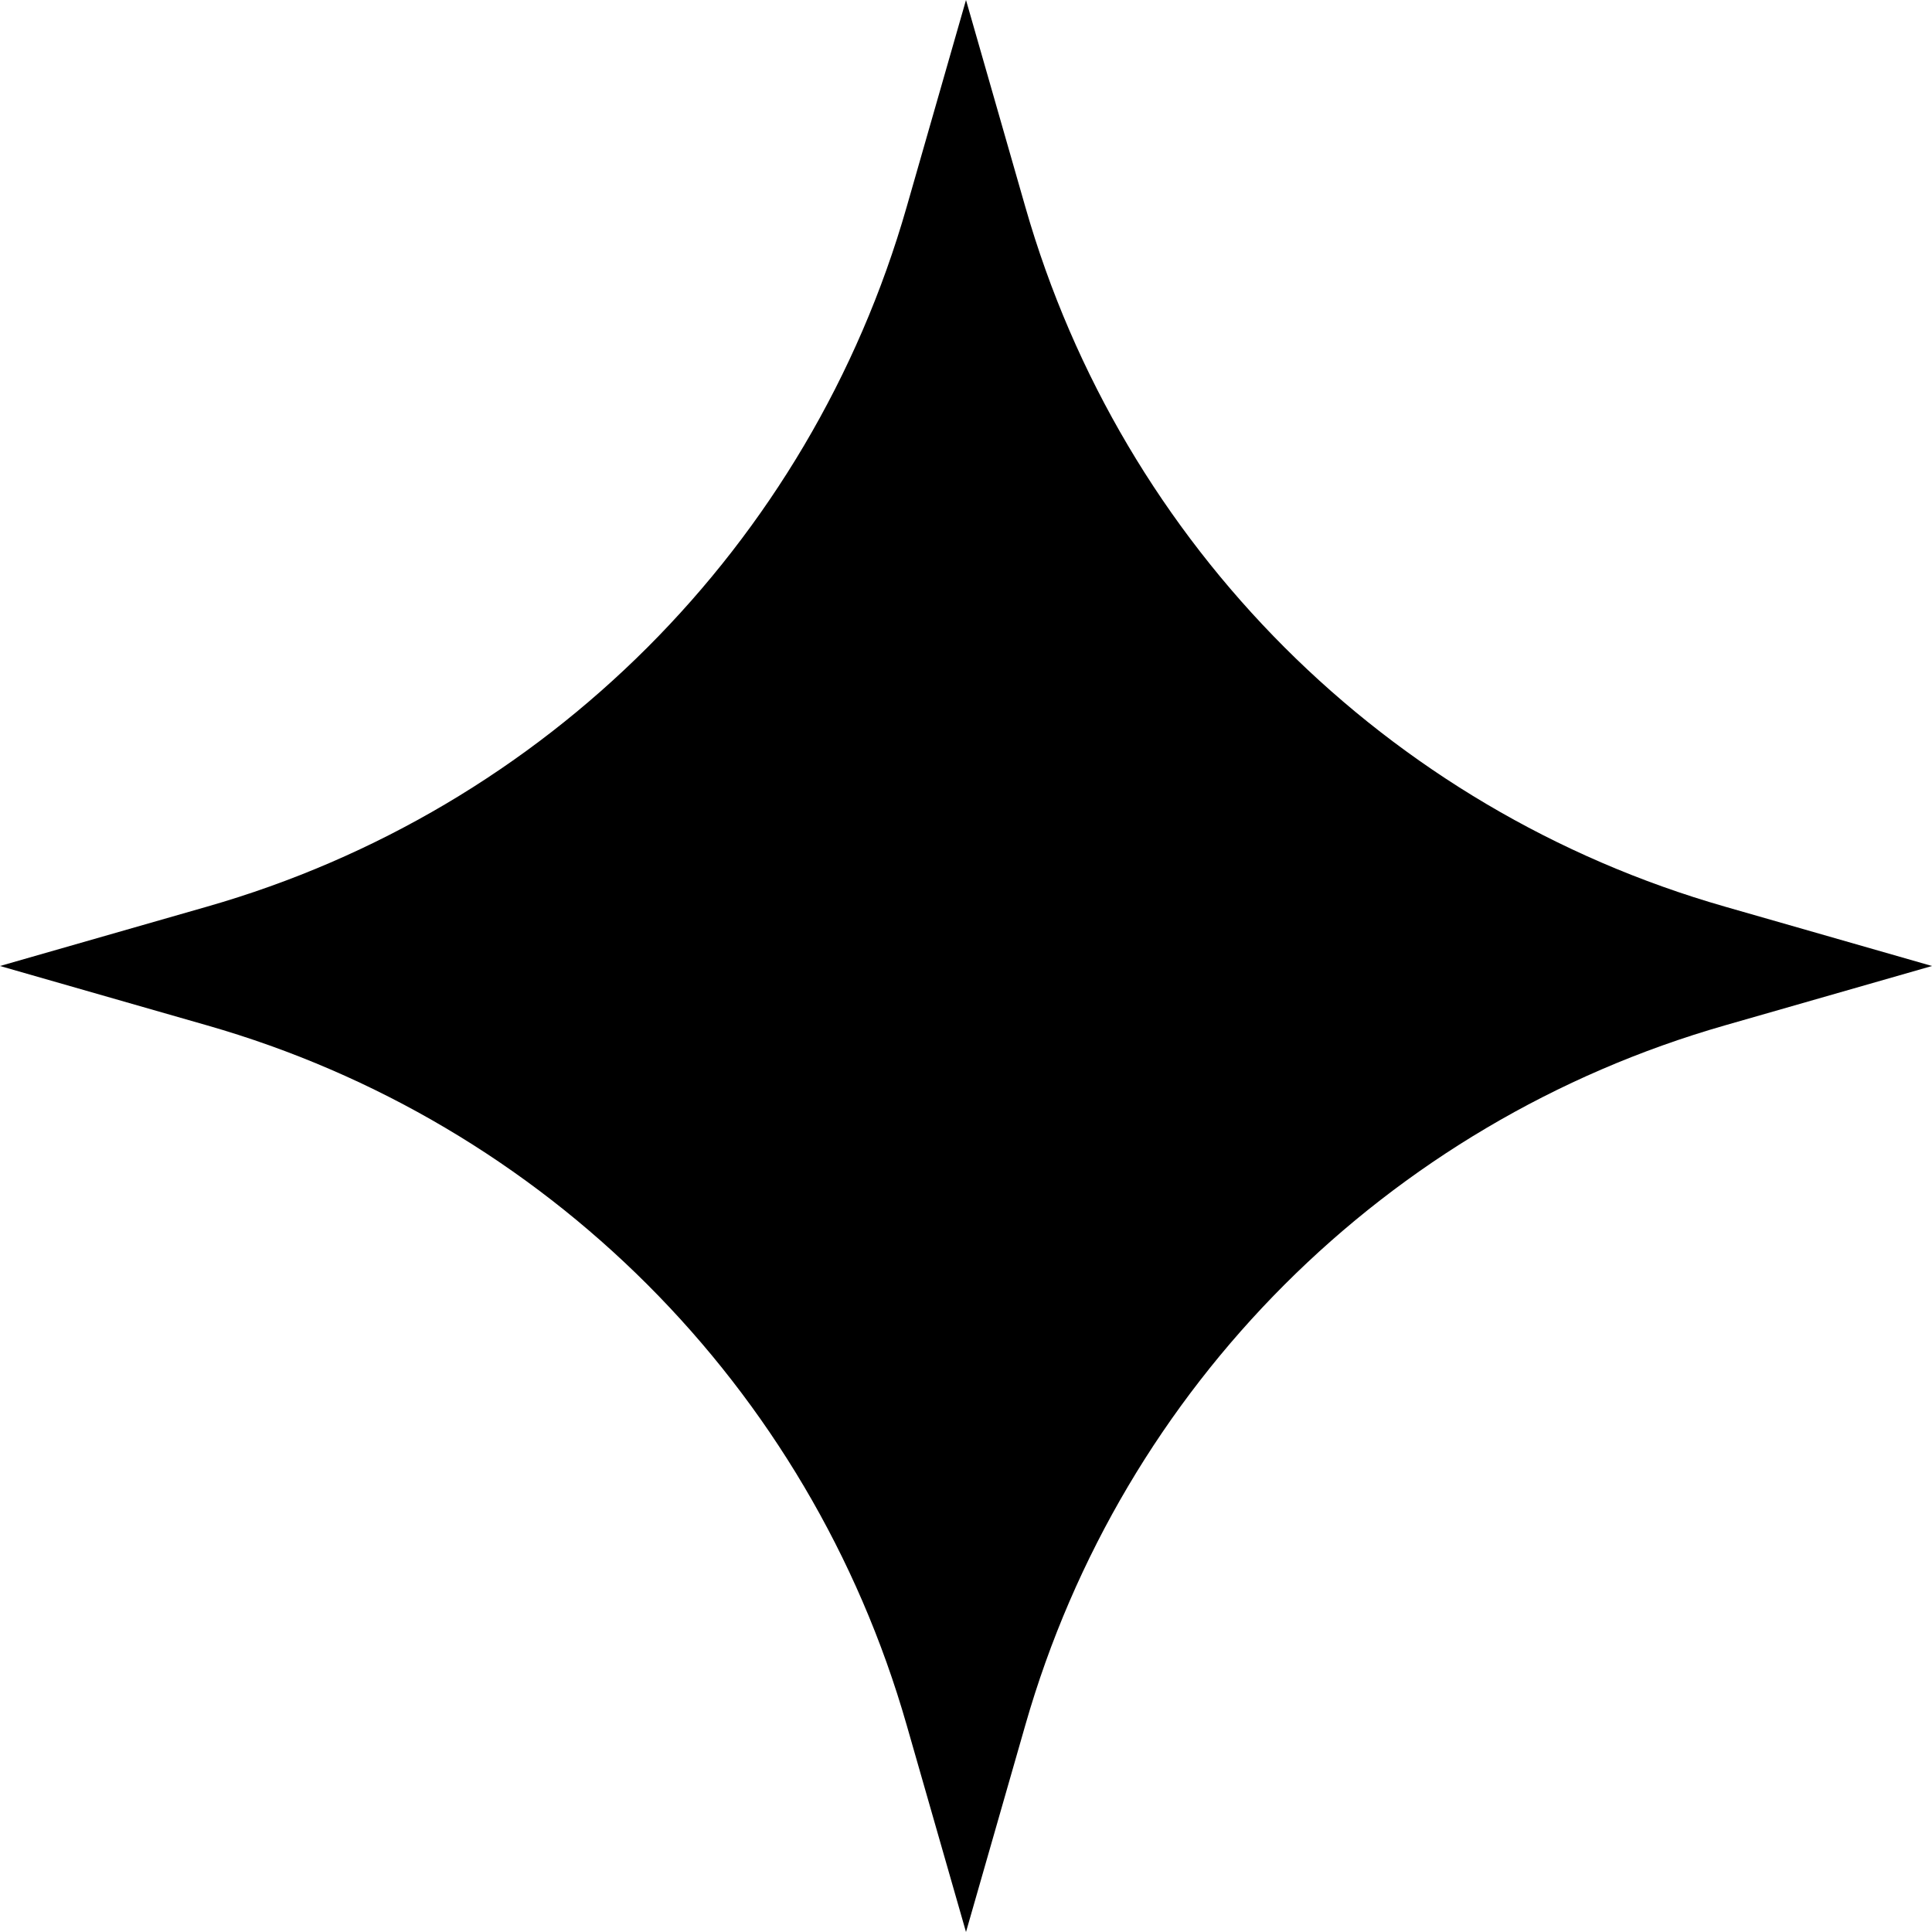 <?xml version="1.0" encoding="UTF-8"?> <svg xmlns="http://www.w3.org/2000/svg" width="16" height="16" viewBox="0 0 16 16" fill="none"><path d="M8 0L8.492 1.716C9.294 4.517 11.483 6.706 14.284 7.508L16 8L14.284 8.492C11.483 9.294 9.294 11.483 8.492 14.284L8 16L7.508 14.284C6.706 11.483 4.517 9.294 1.716 8.492L0 8L1.716 7.508C4.517 6.706 6.706 4.517 7.508 1.716L8 0Z" fill="black"></path></svg> 